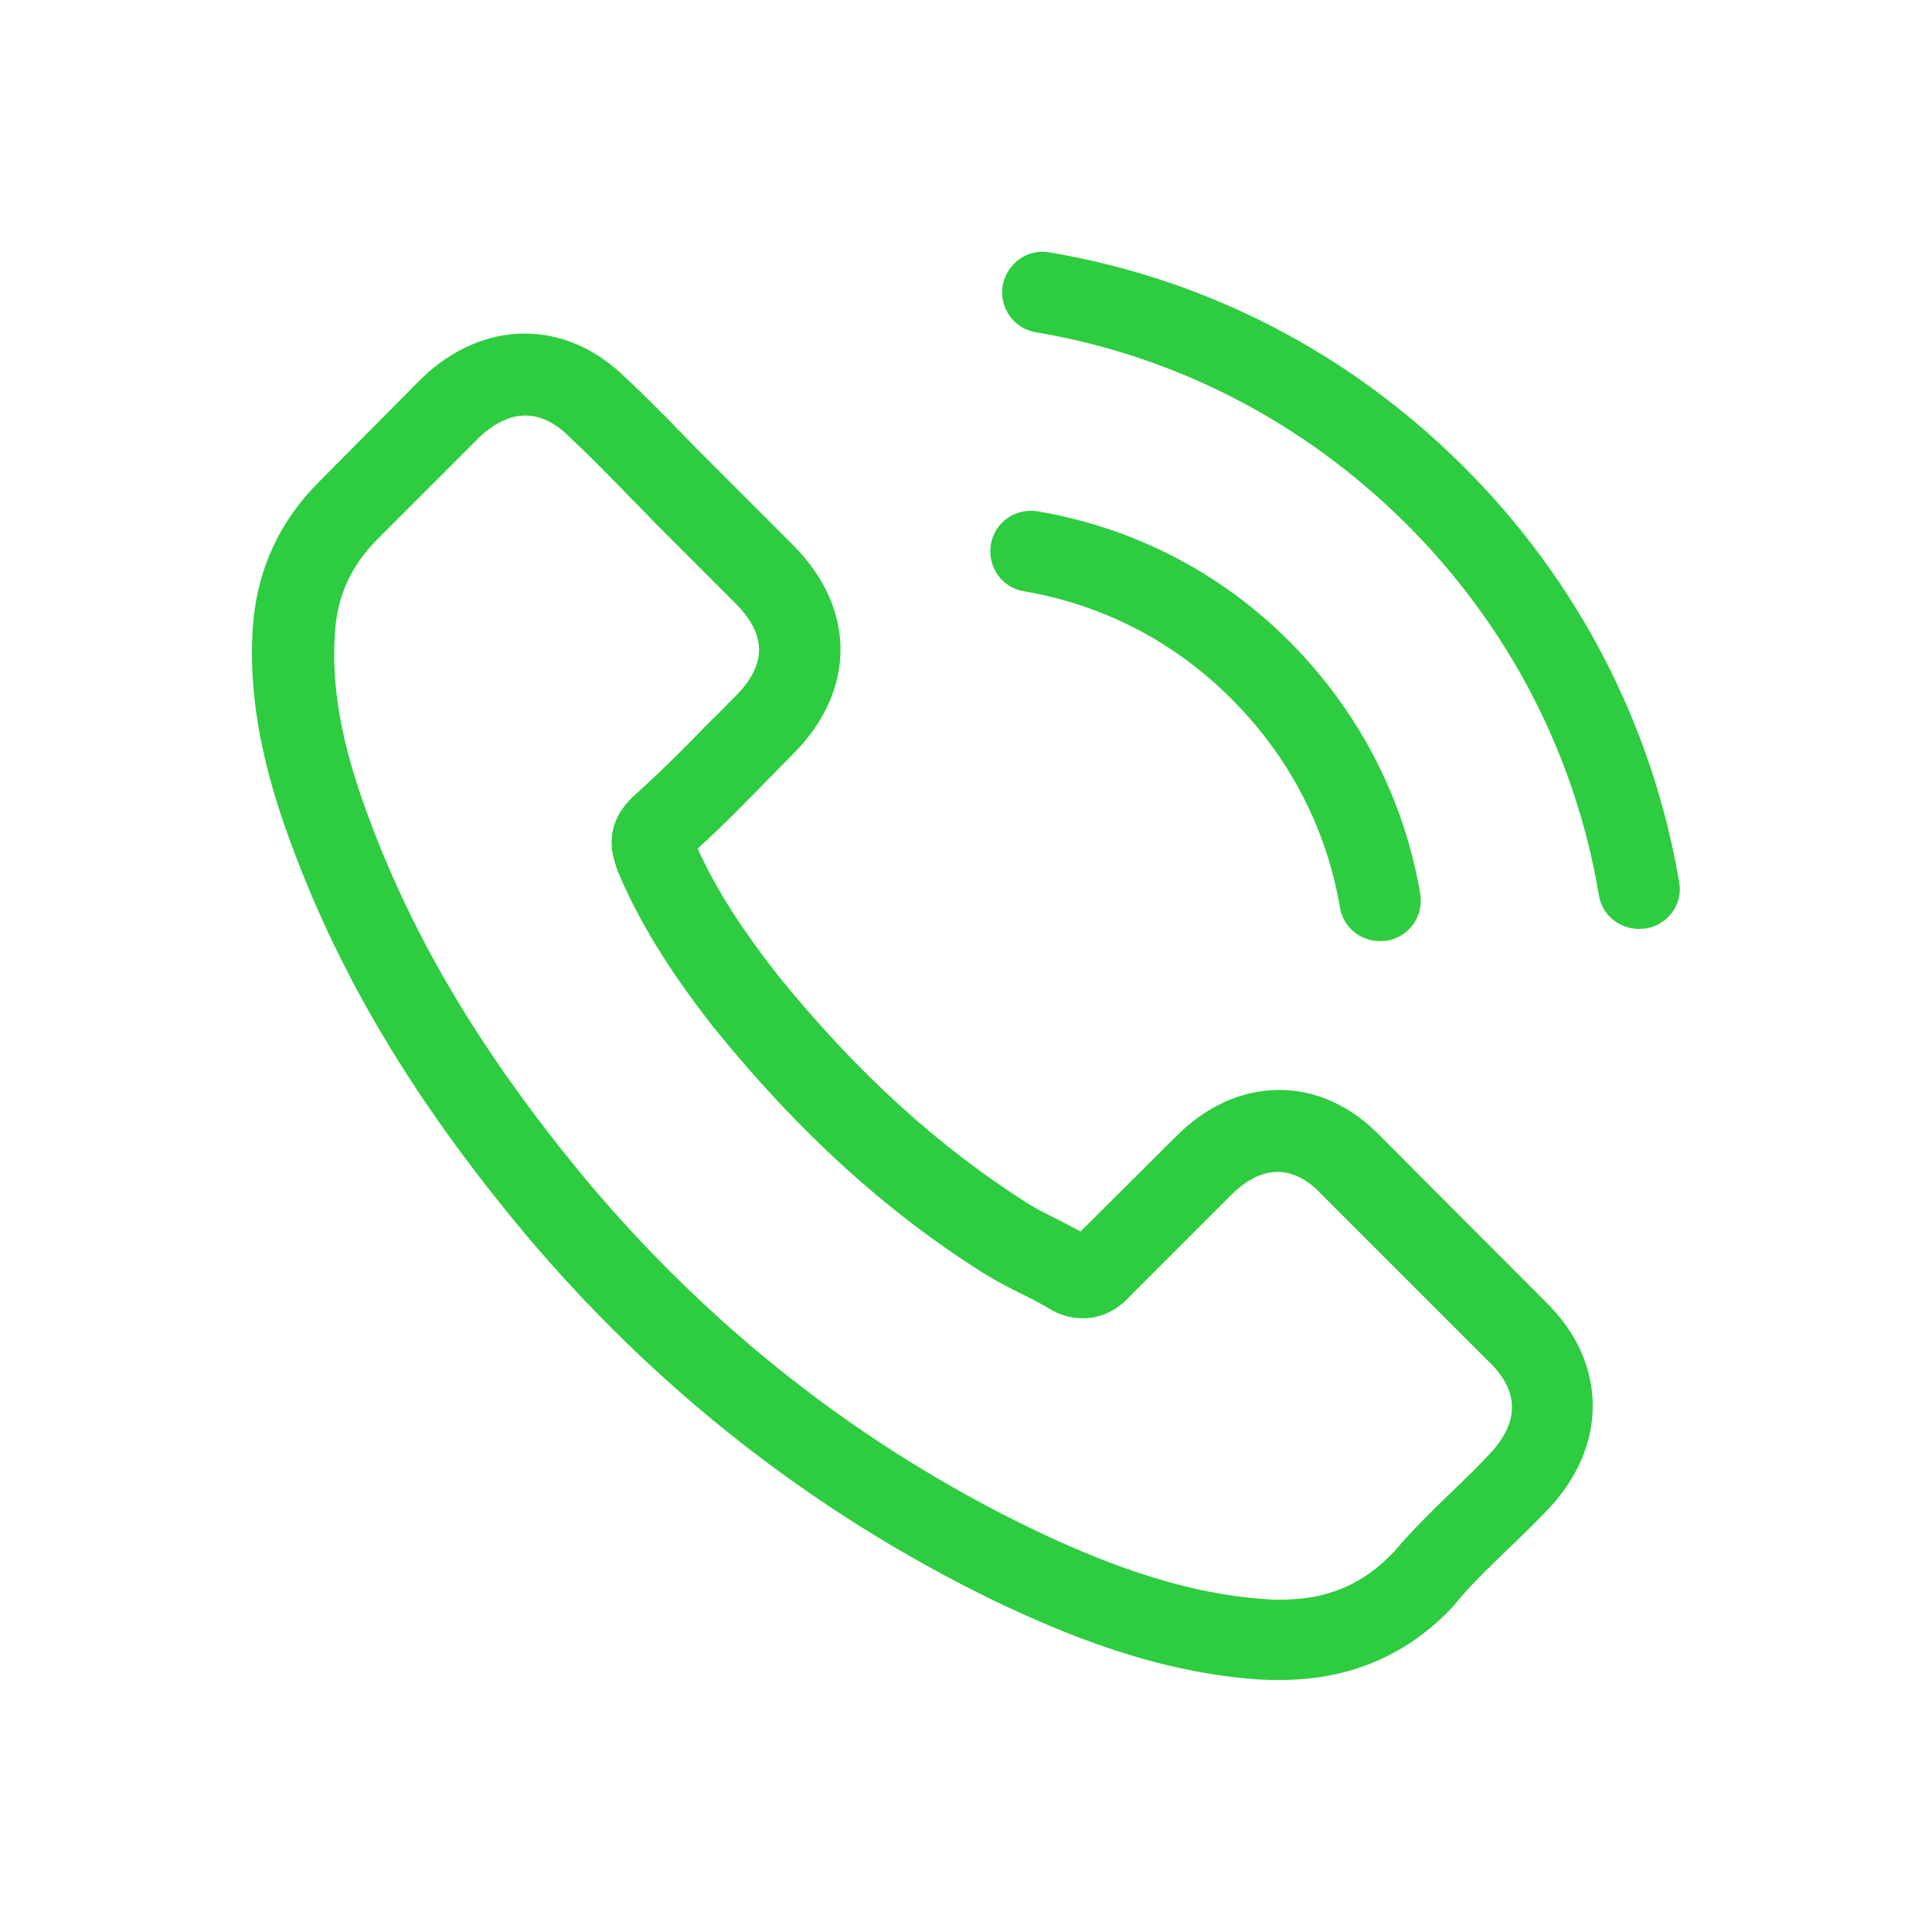 <?xml version="1.0" encoding="utf-8"?>
<!-- Generator: Adobe Illustrator 23.0.2, SVG Export Plug-In . SVG Version: 6.00 Build 0)  -->
<svg version="1.1" id="Capa_1" xmlns="http://www.w3.org/2000/svg" xmlns:xlink="http://www.w3.org/1999/xlink" x="0px" y="0px"
	 viewBox="0 0 473.8 473.8" style="enable-background:new 0 0 473.8 473.8;" xml:space="preserve">
<style type="text/css">
	.st0{fill:#2ECC40;}
</style>
<g>
	<g>
		<path class="st0" d="M338.7,278.8c-7.2-7.5-15.8-11.5-25-11.5c-9.1,0-17.8,3.9-25.3,11.4L265,302c-1.9-1-3.8-2-5.7-3
			c-2.7-1.3-5.2-2.6-7.3-3.9c-21.9-13.9-41.8-32-60.9-55.5c-9.2-11.7-15.5-21.5-20-31.5c6.1-5.5,11.7-11.3,17.2-16.9
			c2.1-2.1,4.1-4.2,6.2-6.3c15.5-15.5,15.5-35.7,0-51.2l-20.2-20.2c-2.3-2.3-4.7-4.7-6.9-7c-4.4-4.6-9.1-9.3-13.9-13.8
			c-7.2-7.1-15.8-10.9-24.8-10.9s-17.8,3.8-25.2,10.9c-0.1,0.1-0.1,0.1-0.1,0.1l-25.2,25.4c-9.5,9.5-14.9,21-16.1,34.4
			c-1.8,21.6,4.6,41.7,9.5,54.9c12,32.3,29.9,62.3,56.6,94.4c32.4,38.7,71.4,69.2,115.9,90.8c17,8.1,39.7,17.6,65.1,19.2
			c1.6,0.1,3.2,0.1,4.7,0.1c17.1,0,31.4-6.1,42.7-18.3c0.1-0.1,0.2-0.2,0.3-0.4c3.8-4.7,8.3-8.9,12.9-13.4c3.2-3,6.4-6.2,9.6-9.5
			c7.3-7.6,11.2-16.5,11.2-25.6c0-9.2-3.9-18-11.4-25.4L338.7,278.8z M365.2,356.7C365.1,356.7,365.1,356.7,365.2,356.7
			c-2.9,3.1-5.8,5.9-9,9c-4.8,4.6-9.7,9.4-14.3,14.8c-7.5,8-16.3,11.8-27.8,11.8c-1.1,0-2.3,0-3.4-0.1c-22-1.4-42.4-10-57.7-17.3
			c-41.9-20.3-78.6-49-109.2-85.5c-25.2-30.4-42.1-58.5-53.3-88.7c-6.9-18.4-9.4-32.8-8.3-46.3c0.7-8.7,4.1-15.8,10.2-22l25.2-25.2
			c3.6-3.4,7.5-5.3,11.2-5.3c4.7,0,8.4,2.8,10.8,5.2c0.1,0.1,0.1,0.1,0.2,0.2c4.5,4.2,8.8,8.6,13.3,13.2c2.3,2.4,4.7,4.7,7,7.2
			l20.2,20.2c7.8,7.8,7.8,15.1,0,22.9c-2.1,2.1-4.2,4.3-6.4,6.4c-6.2,6.4-12.1,12.3-18.6,18.1c-0.1,0.1-0.3,0.2-0.4,0.4
			c-6.4,6.4-5.2,12.6-3.8,16.8c0.1,0.2,0.1,0.4,0.2,0.7c5.3,12.7,12.7,24.7,23.9,39l0.1,0.1c20.4,25.2,41.9,44.8,65.7,59.8
			c3,1.9,6.1,3.5,9.1,5c2.7,1.3,5.2,2.6,7.3,3.9c0.3,0.1,0.6,0.4,0.9,0.5c2.5,1.3,4.9,1.8,7.3,1.8c6.1,0,10-3.8,11.2-5.1l25.3-25.3
			c2.5-2.5,6.5-5.5,11.2-5.5c4.6,0,8.4,2.9,10.7,5.4c0.1,0.1,0.1,0.1,0.1,0.1l40.8,40.8C372.7,341.1,372.7,348.8,365.2,356.7z"/>
		<path class="st0" d="M251.1,145c19.4,3.3,37,12.4,51,26.5c14.1,14.1,23.2,31.7,26.5,51c0.8,4.9,5,8.3,9.8,8.3
			c0.6,0,1.1-0.1,1.7-0.1c5.5-0.9,9.1-6.1,8.2-11.5c-4-23.5-15.1-44.8-32-61.8s-38.3-28-61.8-32c-5.5-0.9-10.6,2.7-11.5,8.1
			C242.1,138.9,245.6,144.1,251.1,145z"/>
		<path class="st0" d="M411.8,216.3c-6.6-38.6-24.8-73.8-52.7-101.7c-28-28-63.1-46.2-101.7-52.7c-5.4-1-10.5,2.7-11.5,8.1
			c-0.9,5.5,2.7,10.6,8.2,11.5c34.5,5.8,65.9,22.2,90.9,47.1c25,25,41.3,56.4,47.1,90.9c0.8,4.9,5,8.3,9.8,8.3
			c0.6,0,1.1-0.1,1.7-0.1C409.1,226.8,412.8,221.7,411.8,216.3z"/>
	</g>
</g>
</svg>
